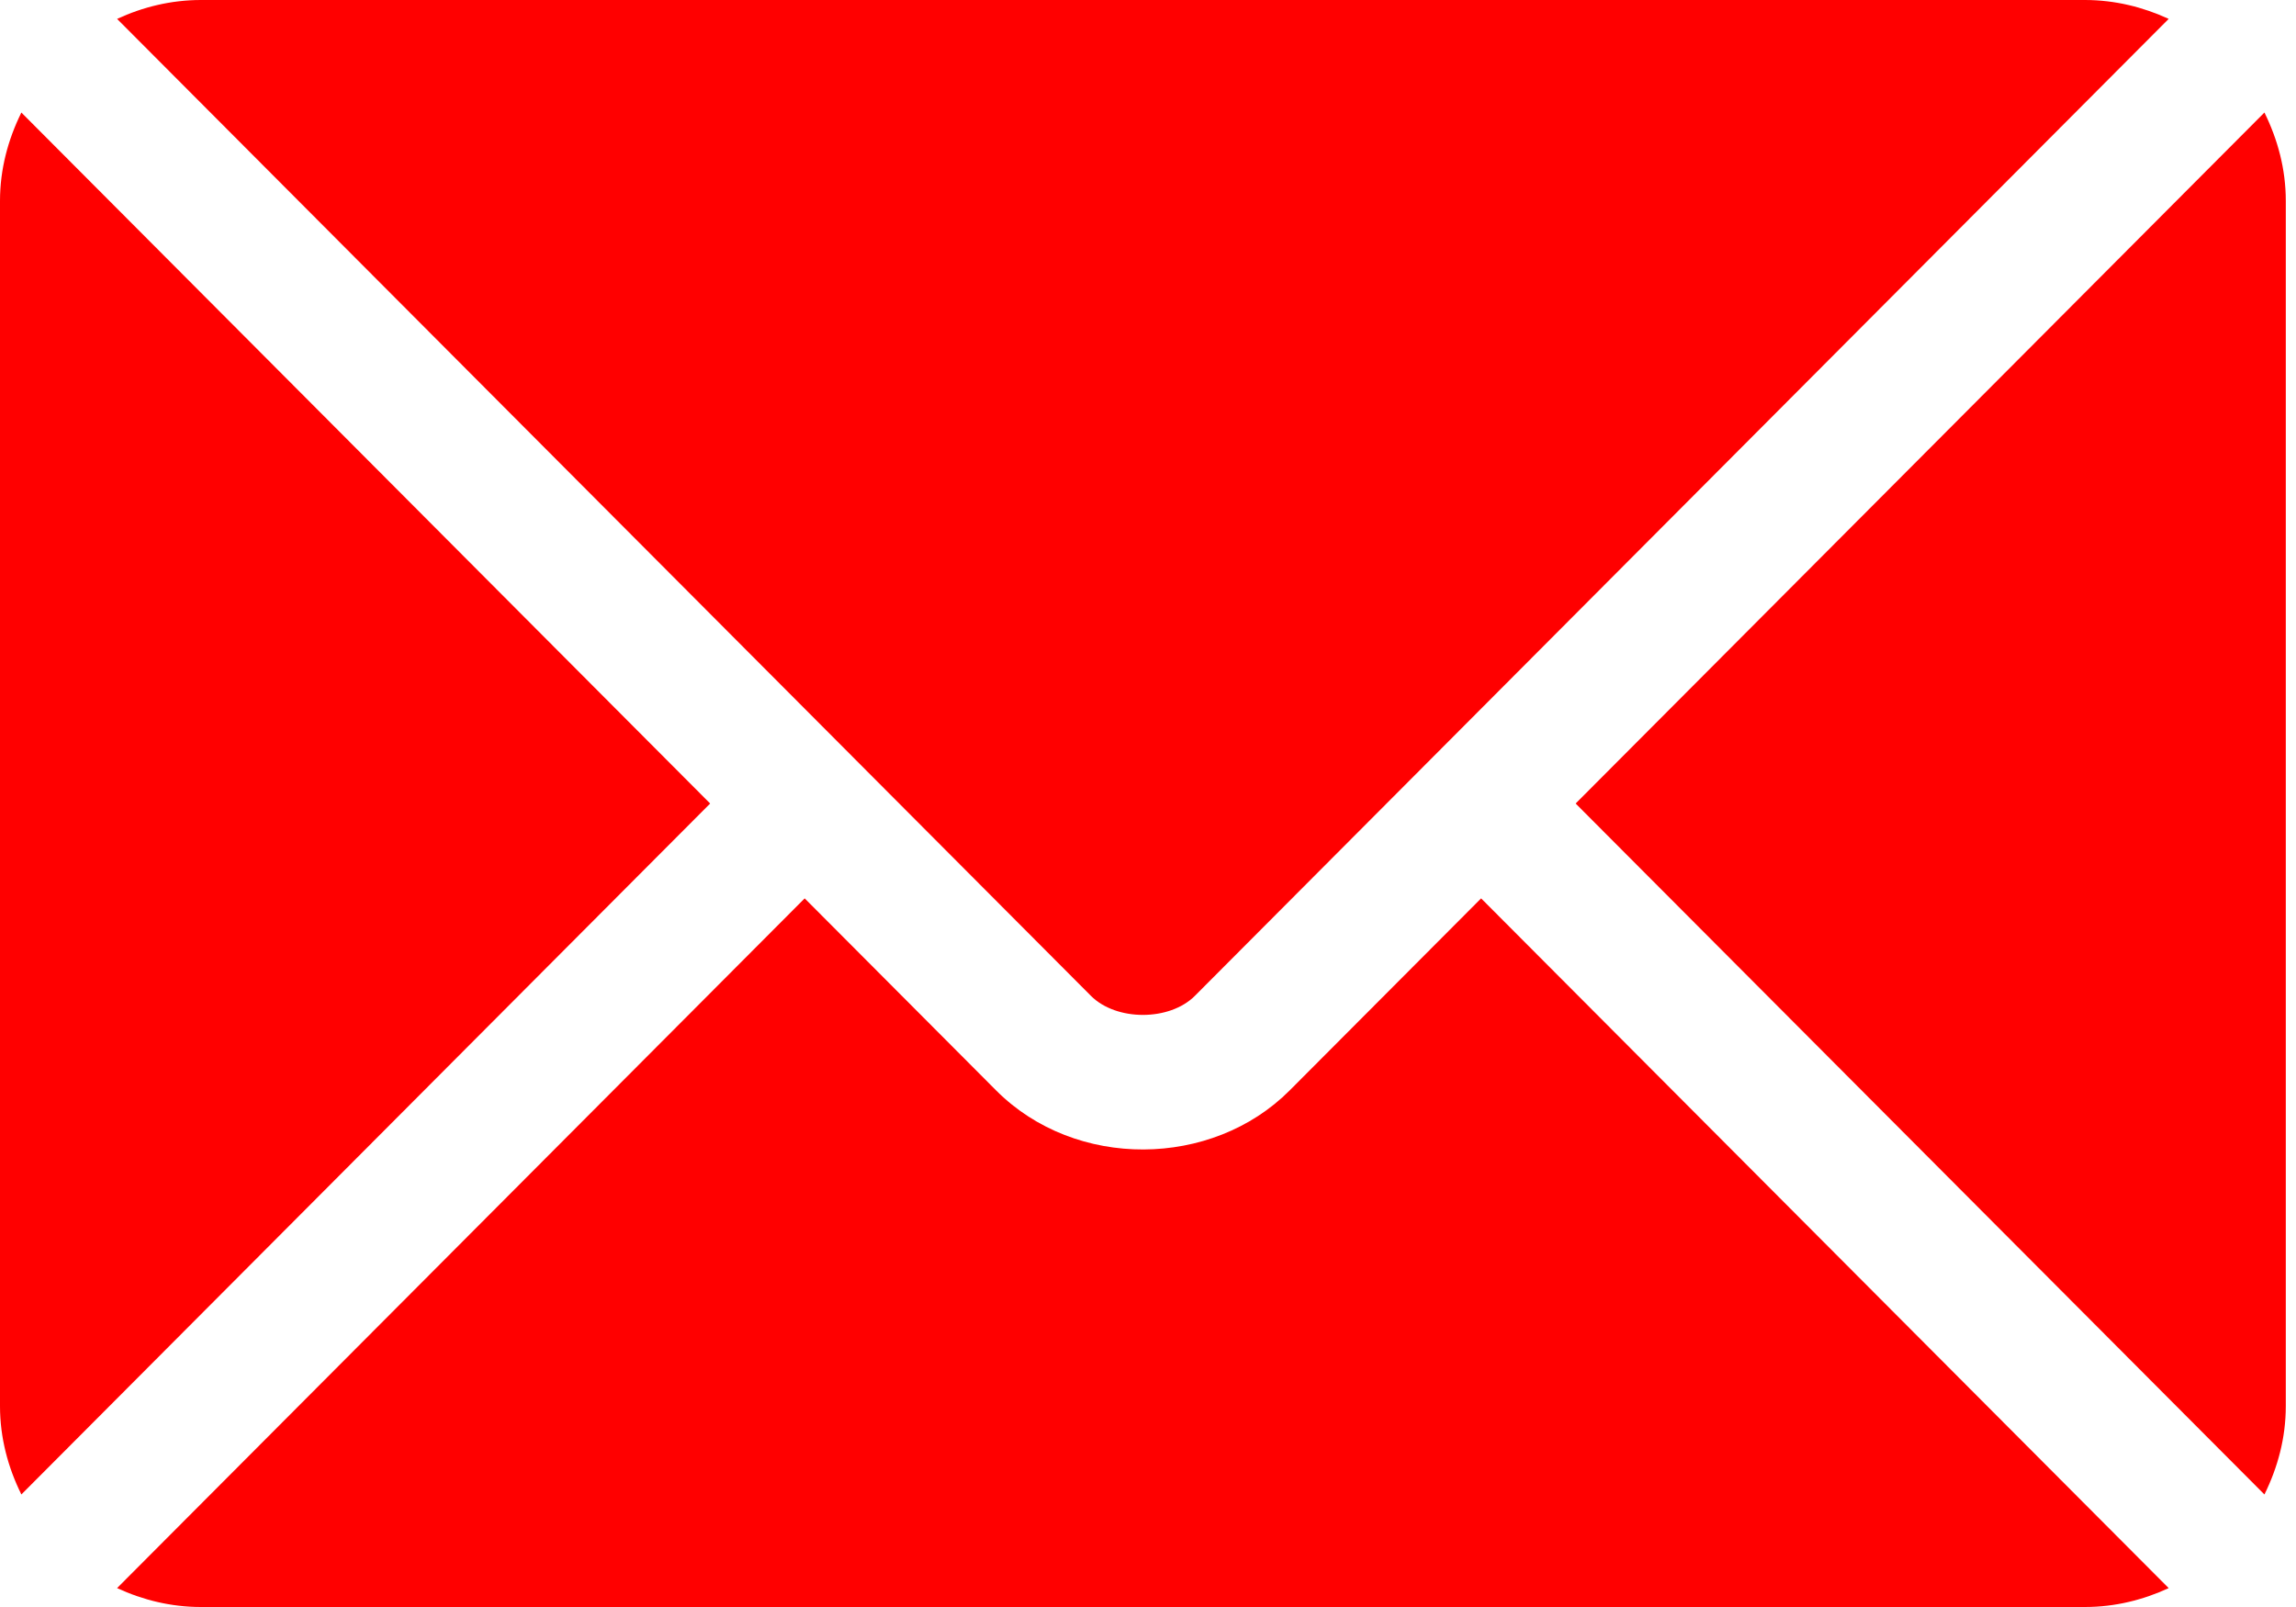 <svg xmlns="http://www.w3.org/2000/svg" width="120" height="84" viewBox="0 0 120 84" fill="none"><path d="M77.41 46.959L67.404 56.998C63.347 61.07 56.208 61.157 52.062 56.998L42.056 46.959L6.119 83.012C7.457 83.631 8.932 84 10.5 84H108.967C110.535 84 112.009 83.631 113.346 83.013L77.41 46.959Z" fill="#FF0000"></path><path d="M108.966 0H10.5C8.932 0 7.457 0.369 6.12 0.988L44.521 39.516C44.523 39.519 44.527 39.519 44.529 39.522C44.532 39.525 44.532 39.528 44.532 39.528L57.019 52.056C58.345 53.382 61.122 53.382 62.448 52.056L74.932 39.53C74.932 39.53 74.935 39.525 74.938 39.522C74.938 39.522 74.943 39.519 74.946 39.516L113.346 0.987C112.009 0.369 110.534 0 108.966 0Z" fill="#FF0000"></path><path d="M1.117 5.883C0.425 7.282 0 8.836 0 10.5V73.5C0 75.164 0.424 76.718 1.117 78.117L37.116 42.001L1.117 5.883Z" fill="#FF0000"></path><path d="M118.35 5.882L82.351 42.001L118.35 78.118C119.042 76.718 119.467 75.165 119.467 73.5V10.5C119.467 8.835 119.042 7.282 118.35 5.882Z" fill="#FF0000"></path></svg>